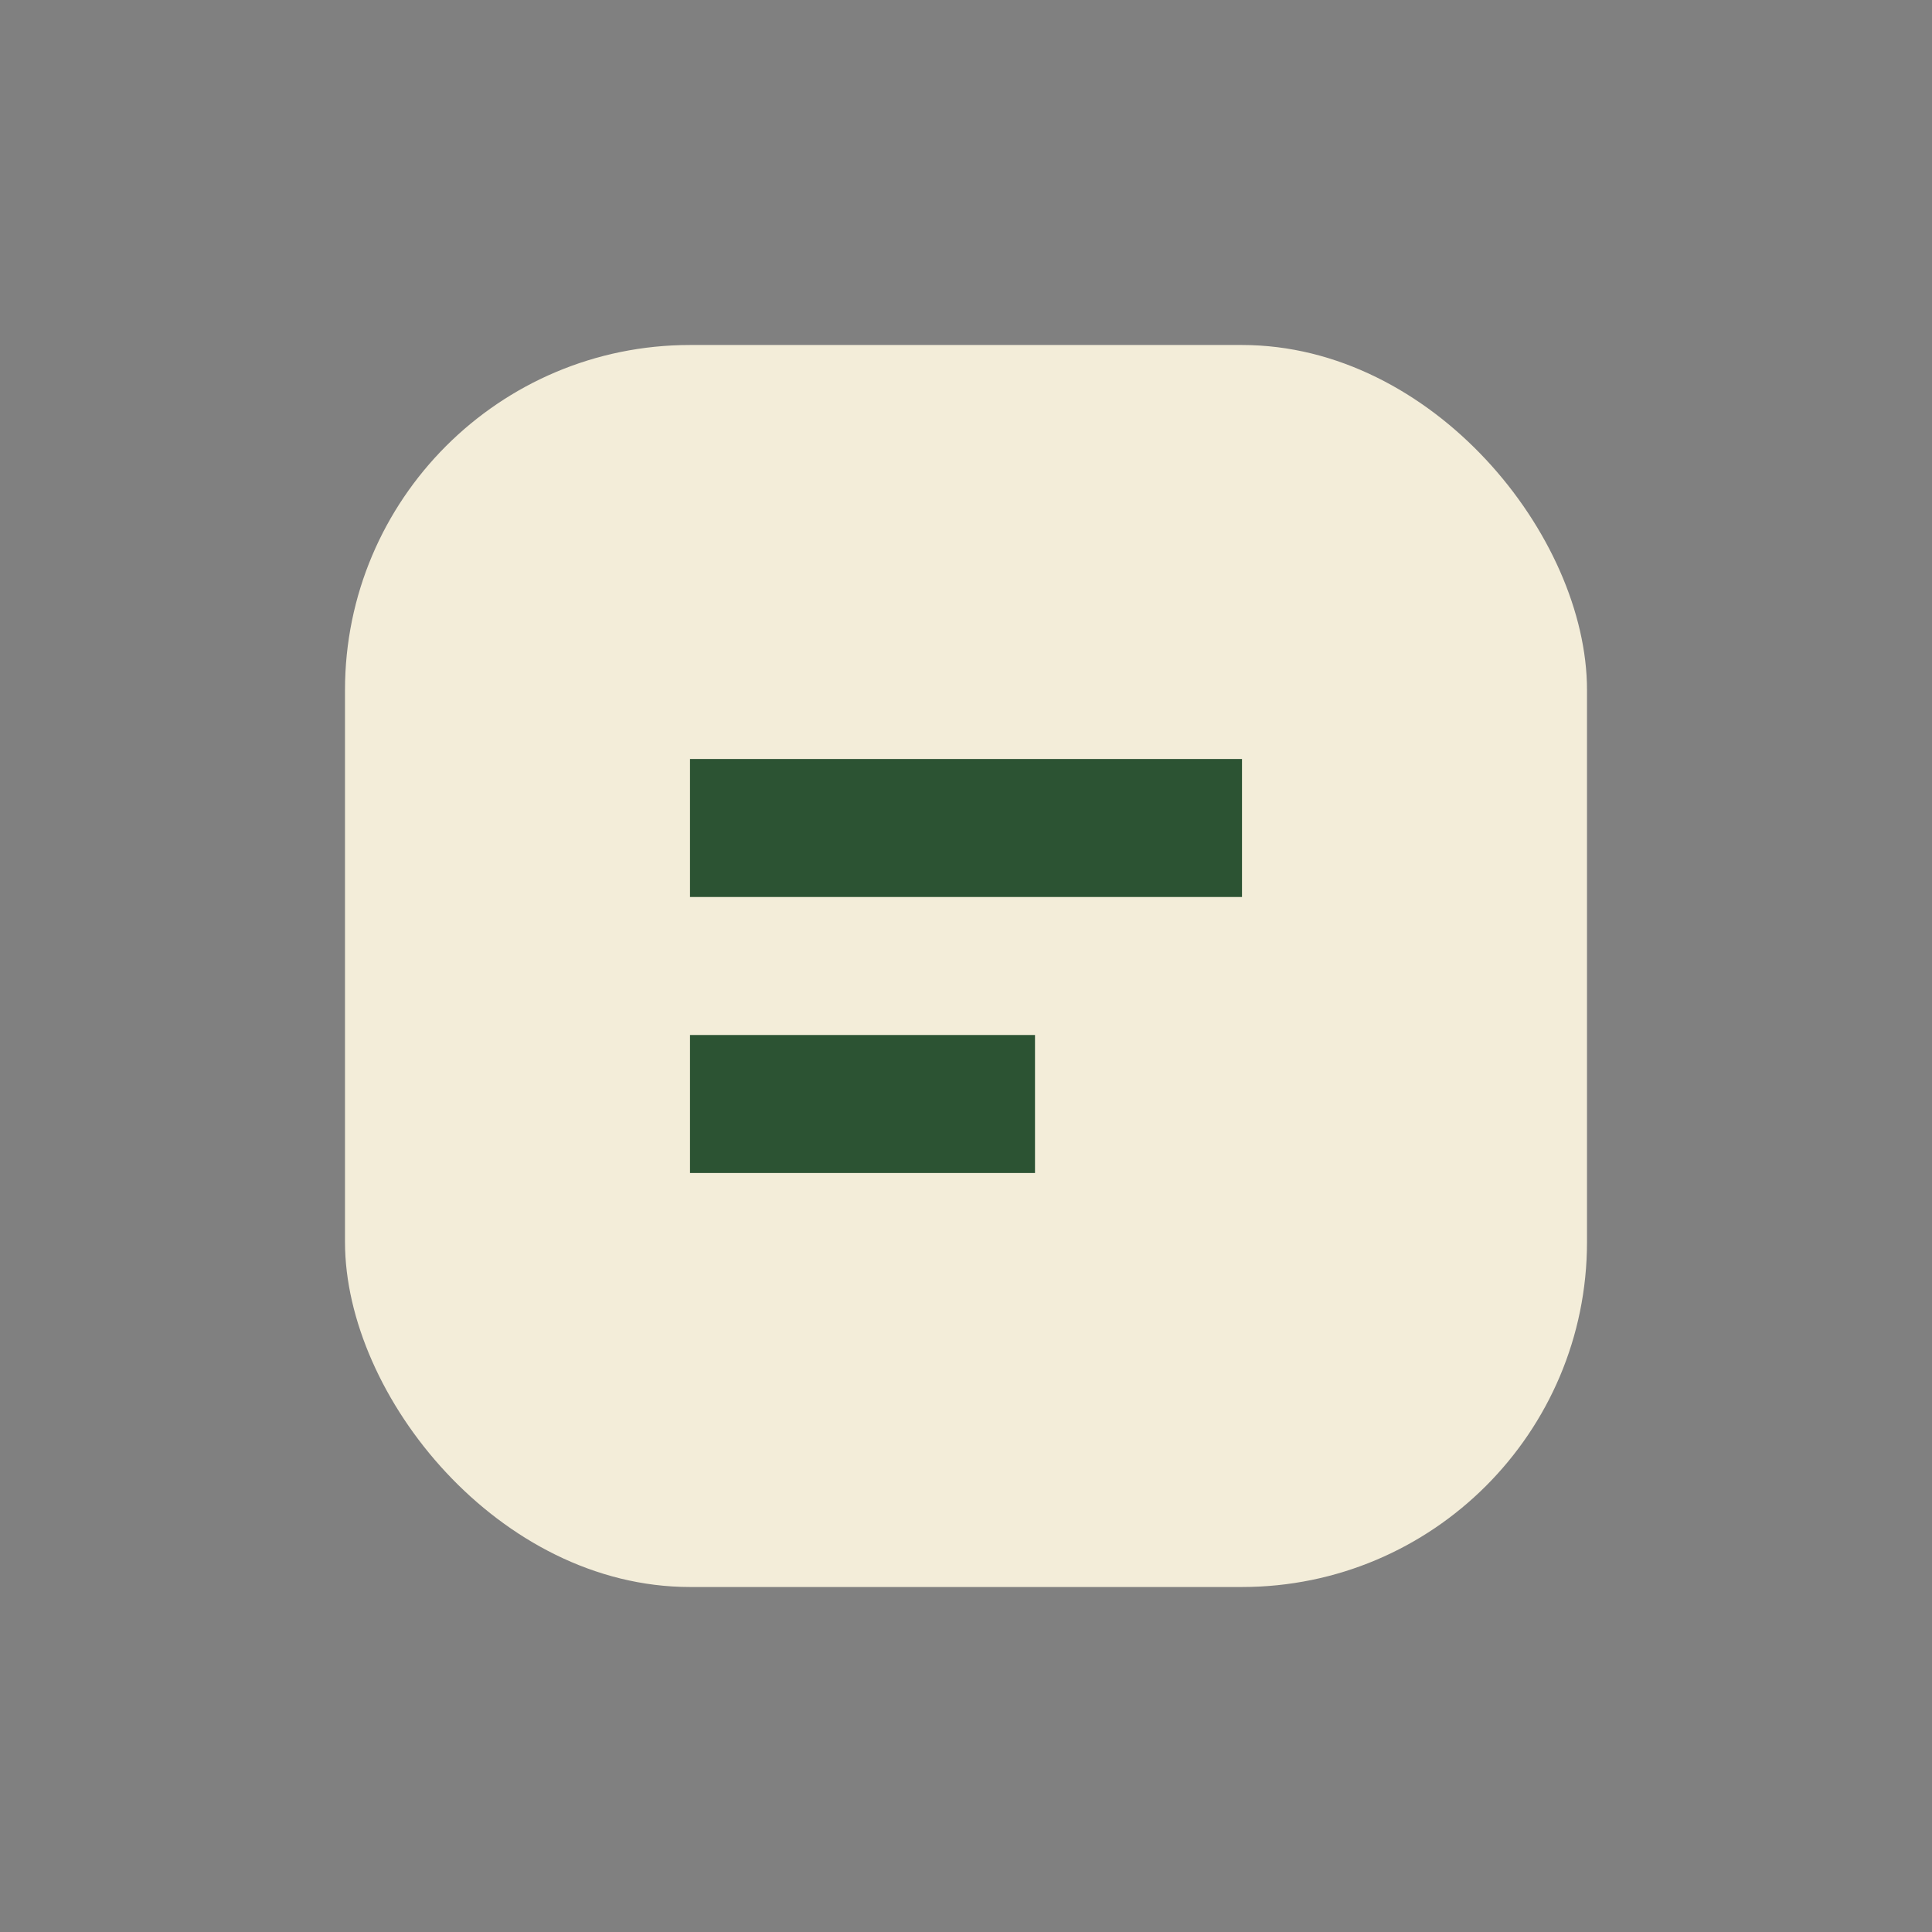 <?xml version="1.0" encoding="UTF-8"?>
<svg xmlns="http://www.w3.org/2000/svg" width="28" height="28" viewBox="0 0 28 28"><rect x="0" y="0" width="28" height="28" fill="#808080" stroke="none"/><rect x="5" y="5" width="18" height="18" rx="5" fill="#F3EDD9"/><path d="M10 12h8M10 16h5" stroke="#2C5333" stroke-width="2"/></svg>
